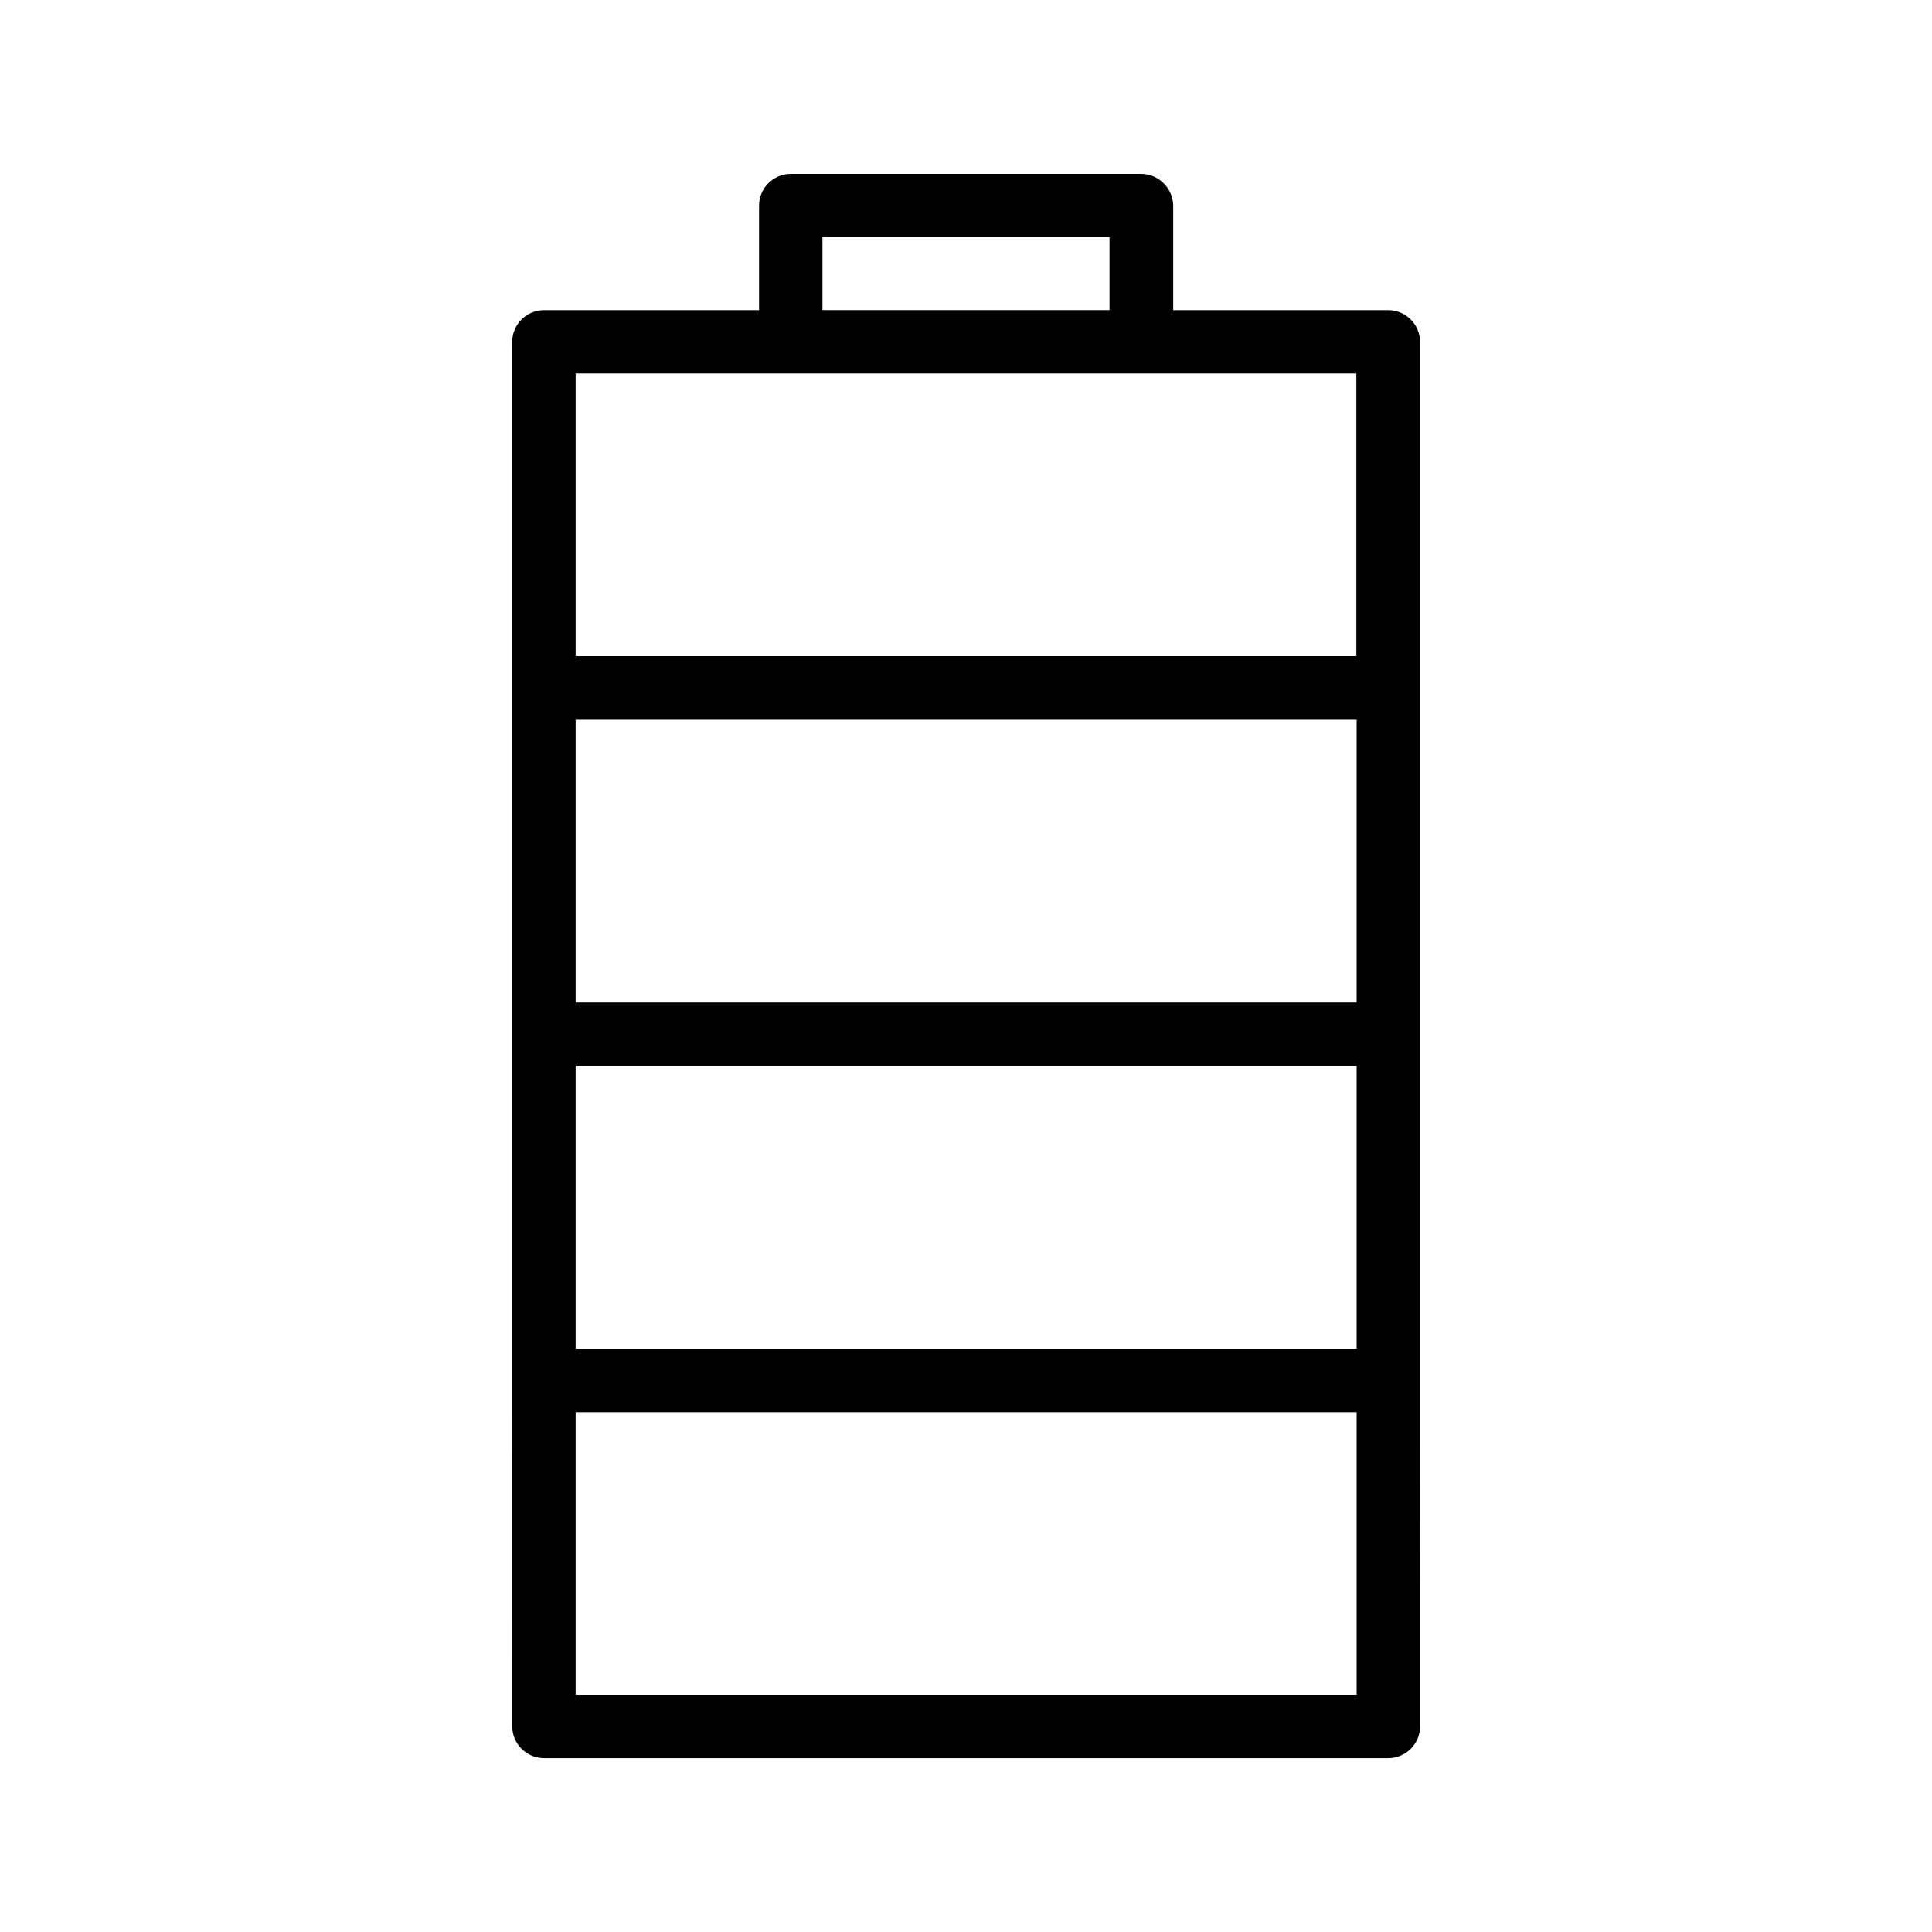 <?xml version="1.0" encoding="UTF-8"?>
<!-- Uploaded to: ICON Repo, www.svgrepo.com, Generator: ICON Repo Mixer Tools -->
<svg fill="#000000" width="800px" height="800px" version="1.1" viewBox="144 144 512 512" xmlns="http://www.w3.org/2000/svg">
 <path d="m446.43 190.08h-92.871c-4.617 0-8.398 3.777-8.398 8.398v27.711h-57.016c-4.617 0-8.398 3.777-8.398 8.398v275.25l0.008 91.691c0 4.617 3.777 8.398 8.398 8.398h223.78c4.617 0 8.398-3.777 8.398-8.398l-0.008-91.777v-275.16c0-4.617-3.777-8.398-8.398-8.398h-57.016l0.004-27.707c-0.086-4.621-3.863-8.398-8.48-8.398zm-84.473 16.793h76.074v19.312h-76.074zm-65.41 219.58h206.98v74.984h-206.98zm206.9-16.793h-206.9v-74.898h206.98v74.898zm0 183.47h-206.9v-74.898h206.98v74.898zm0-275.25h-206.9v-74.902h206.9z"/>
</svg>